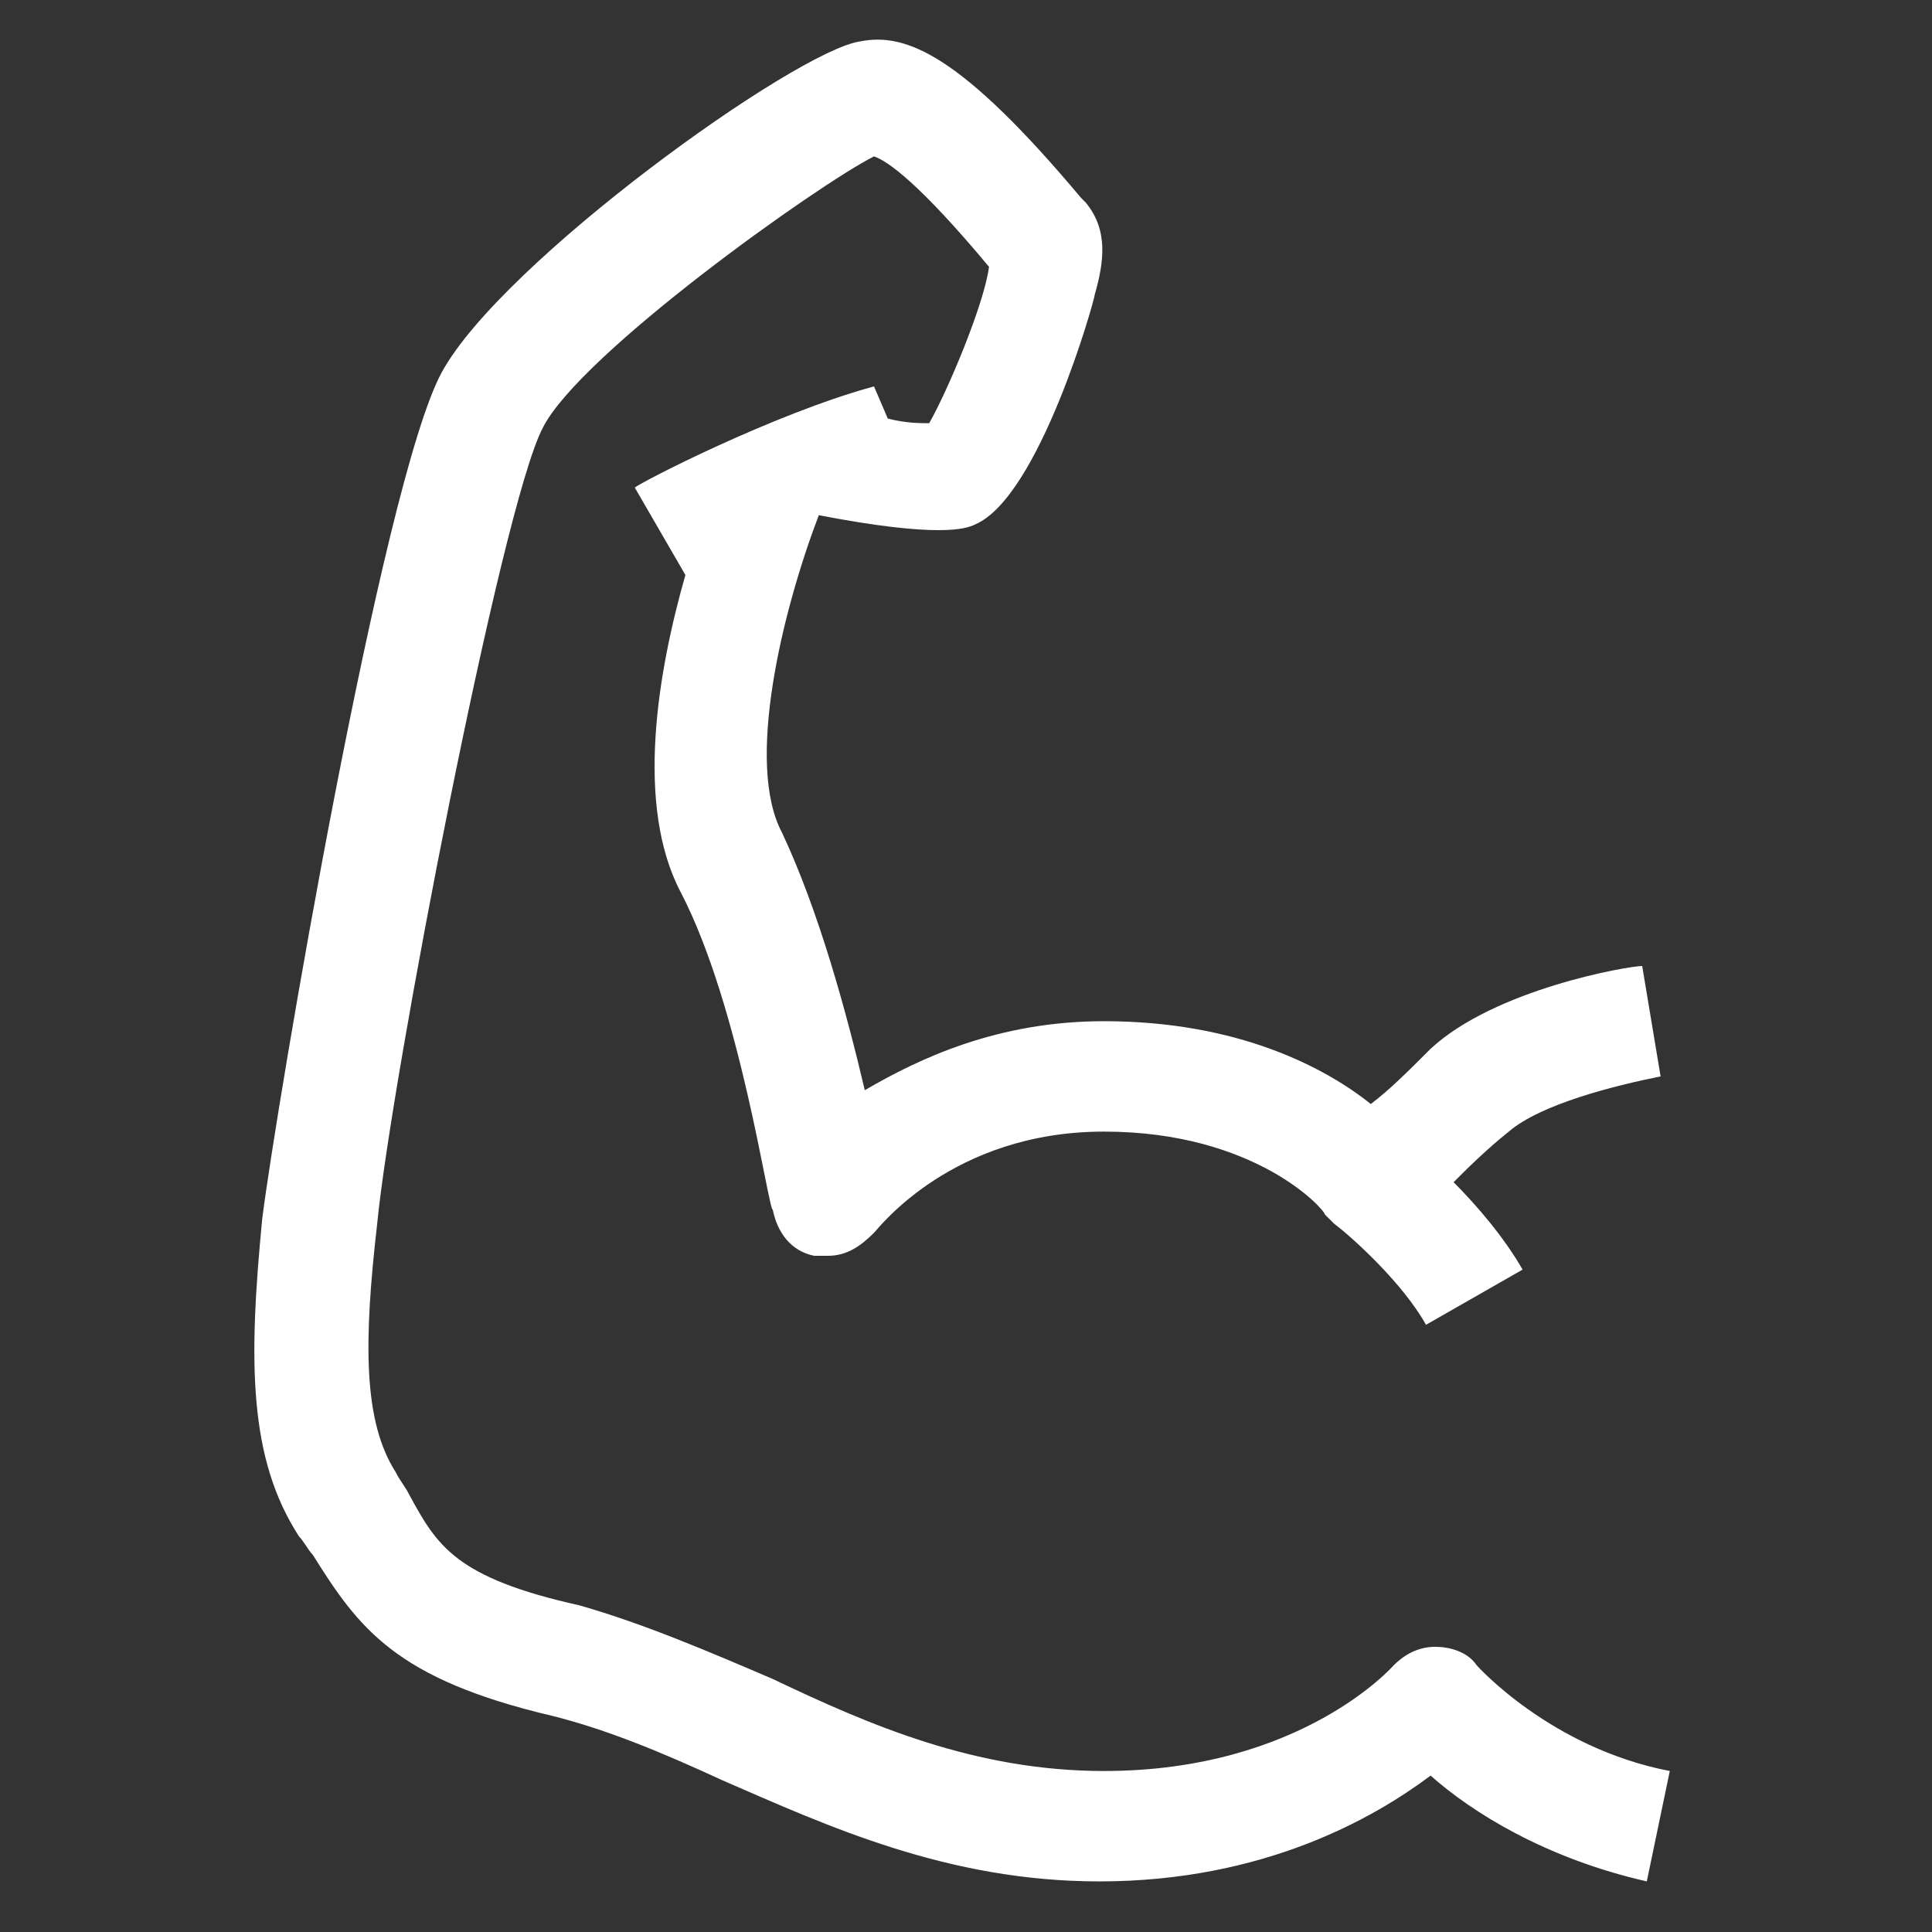 <?xml version="1.0" encoding="UTF-8"?>
<!-- Generator: Adobe Illustrator 26.5.0, SVG Export Plug-In . SVG Version: 6.00 Build 0)  -->
<svg xmlns="http://www.w3.org/2000/svg" xmlns:xlink="http://www.w3.org/1999/xlink" version="1.1" id="Icons" x="0px" y="0px" viewBox="0 0 42 42" style="enable-background:new 0 0 42 42;" xml:space="preserve">
<rect x="0" y="0" width="42" height="42" fill="#333333" stroke="none"/>
<style type="text/css">
	.st0{fill:#FFFFFF;}
</style>
<path class="st0" d="M32.1,36.2c-0.2-0.3-0.6-0.4-0.9-0.4h0c-0.4,0-0.7,0.2-0.9,0.4c0,0-2,2.3-6.3,2.3c-2.8,0-5.1-1-7.2-2  c-1.4-0.6-2.8-1.2-4.2-1.6c-2.7-0.6-3.1-1.3-3.7-2.4c-0.1-0.2-0.2-0.3-0.3-0.5c-0.7-1.1-0.7-2.8-0.4-5.4c0.3-3.1,2.7-15.6,3.6-17.3  c0.8-1.6,6-5.3,7.2-5.9c0.3,0.1,1,0.6,2.5,2.4c-0.1,0.8-0.9,2.7-1.3,3.4c-0.2,0-0.5,0-0.9-0.1L19,8.4c-2.2,0.6-5.1,2.1-5.2,2.2  l1.1,1.9c-0.6,2.1-1.1,5-0.1,6.9c1.3,2.5,1.9,6.9,2,6.9c0.1,0.5,0.4,0.9,0.9,1c0.1,0,0.2,0,0.3,0c0.4,0,0.7-0.2,1-0.5  c0.1-0.1,1.7-2.2,5-2.2s4.8,1.7,4.8,1.8c0.1,0.1,0.1,0.1,0.2,0.2l0,0c0.4,0.3,1.5,1.3,2,2.2l2.1-1.2c-0.4-0.7-1-1.4-1.5-1.9  c0.3-0.3,0.7-0.7,1.2-1.1c0.7-0.6,2.3-1,3.3-1.2l0,0l-0.2-1.2l-0.2-1.2c-0.3,0-3.2,0.5-4.6,1.8c-0.5,0.5-0.9,0.9-1.3,1.2  c-1-0.8-2.9-1.8-5.8-1.8c-2.3,0-4,0.8-5.2,1.5c-0.4-1.7-1-3.9-1.8-5.6c-0.8-1.5,0-4.8,0.8-6.9c2.6,0.5,3.2,0.3,3.4,0.2  c1.4-0.6,2.6-4.9,2.6-5c0.2-0.7,0.3-1.4-0.2-2l-0.1-0.1c-2.6-3.1-3.8-3.6-4.8-3.4c-1.4,0.2-7.8,4.8-9.1,7.2S6,24.1,5.7,26.5  c-0.3,3.1-0.3,5.2,0.8,6.9c0.1,0.1,0.2,0.3,0.3,0.4c1,1.6,1.8,2.7,5.2,3.5c1.2,0.3,2.4,0.8,3.7,1.4c2.3,1,4.9,2.2,8.2,2.2  c3.6,0,6-1.4,7.2-2.3c0.9,0.8,2.5,1.8,4.7,2.3l0.5-2.4C33.7,38,32.1,36.2,32.1,36.2L32.1,36.2z"></path>
</svg>

